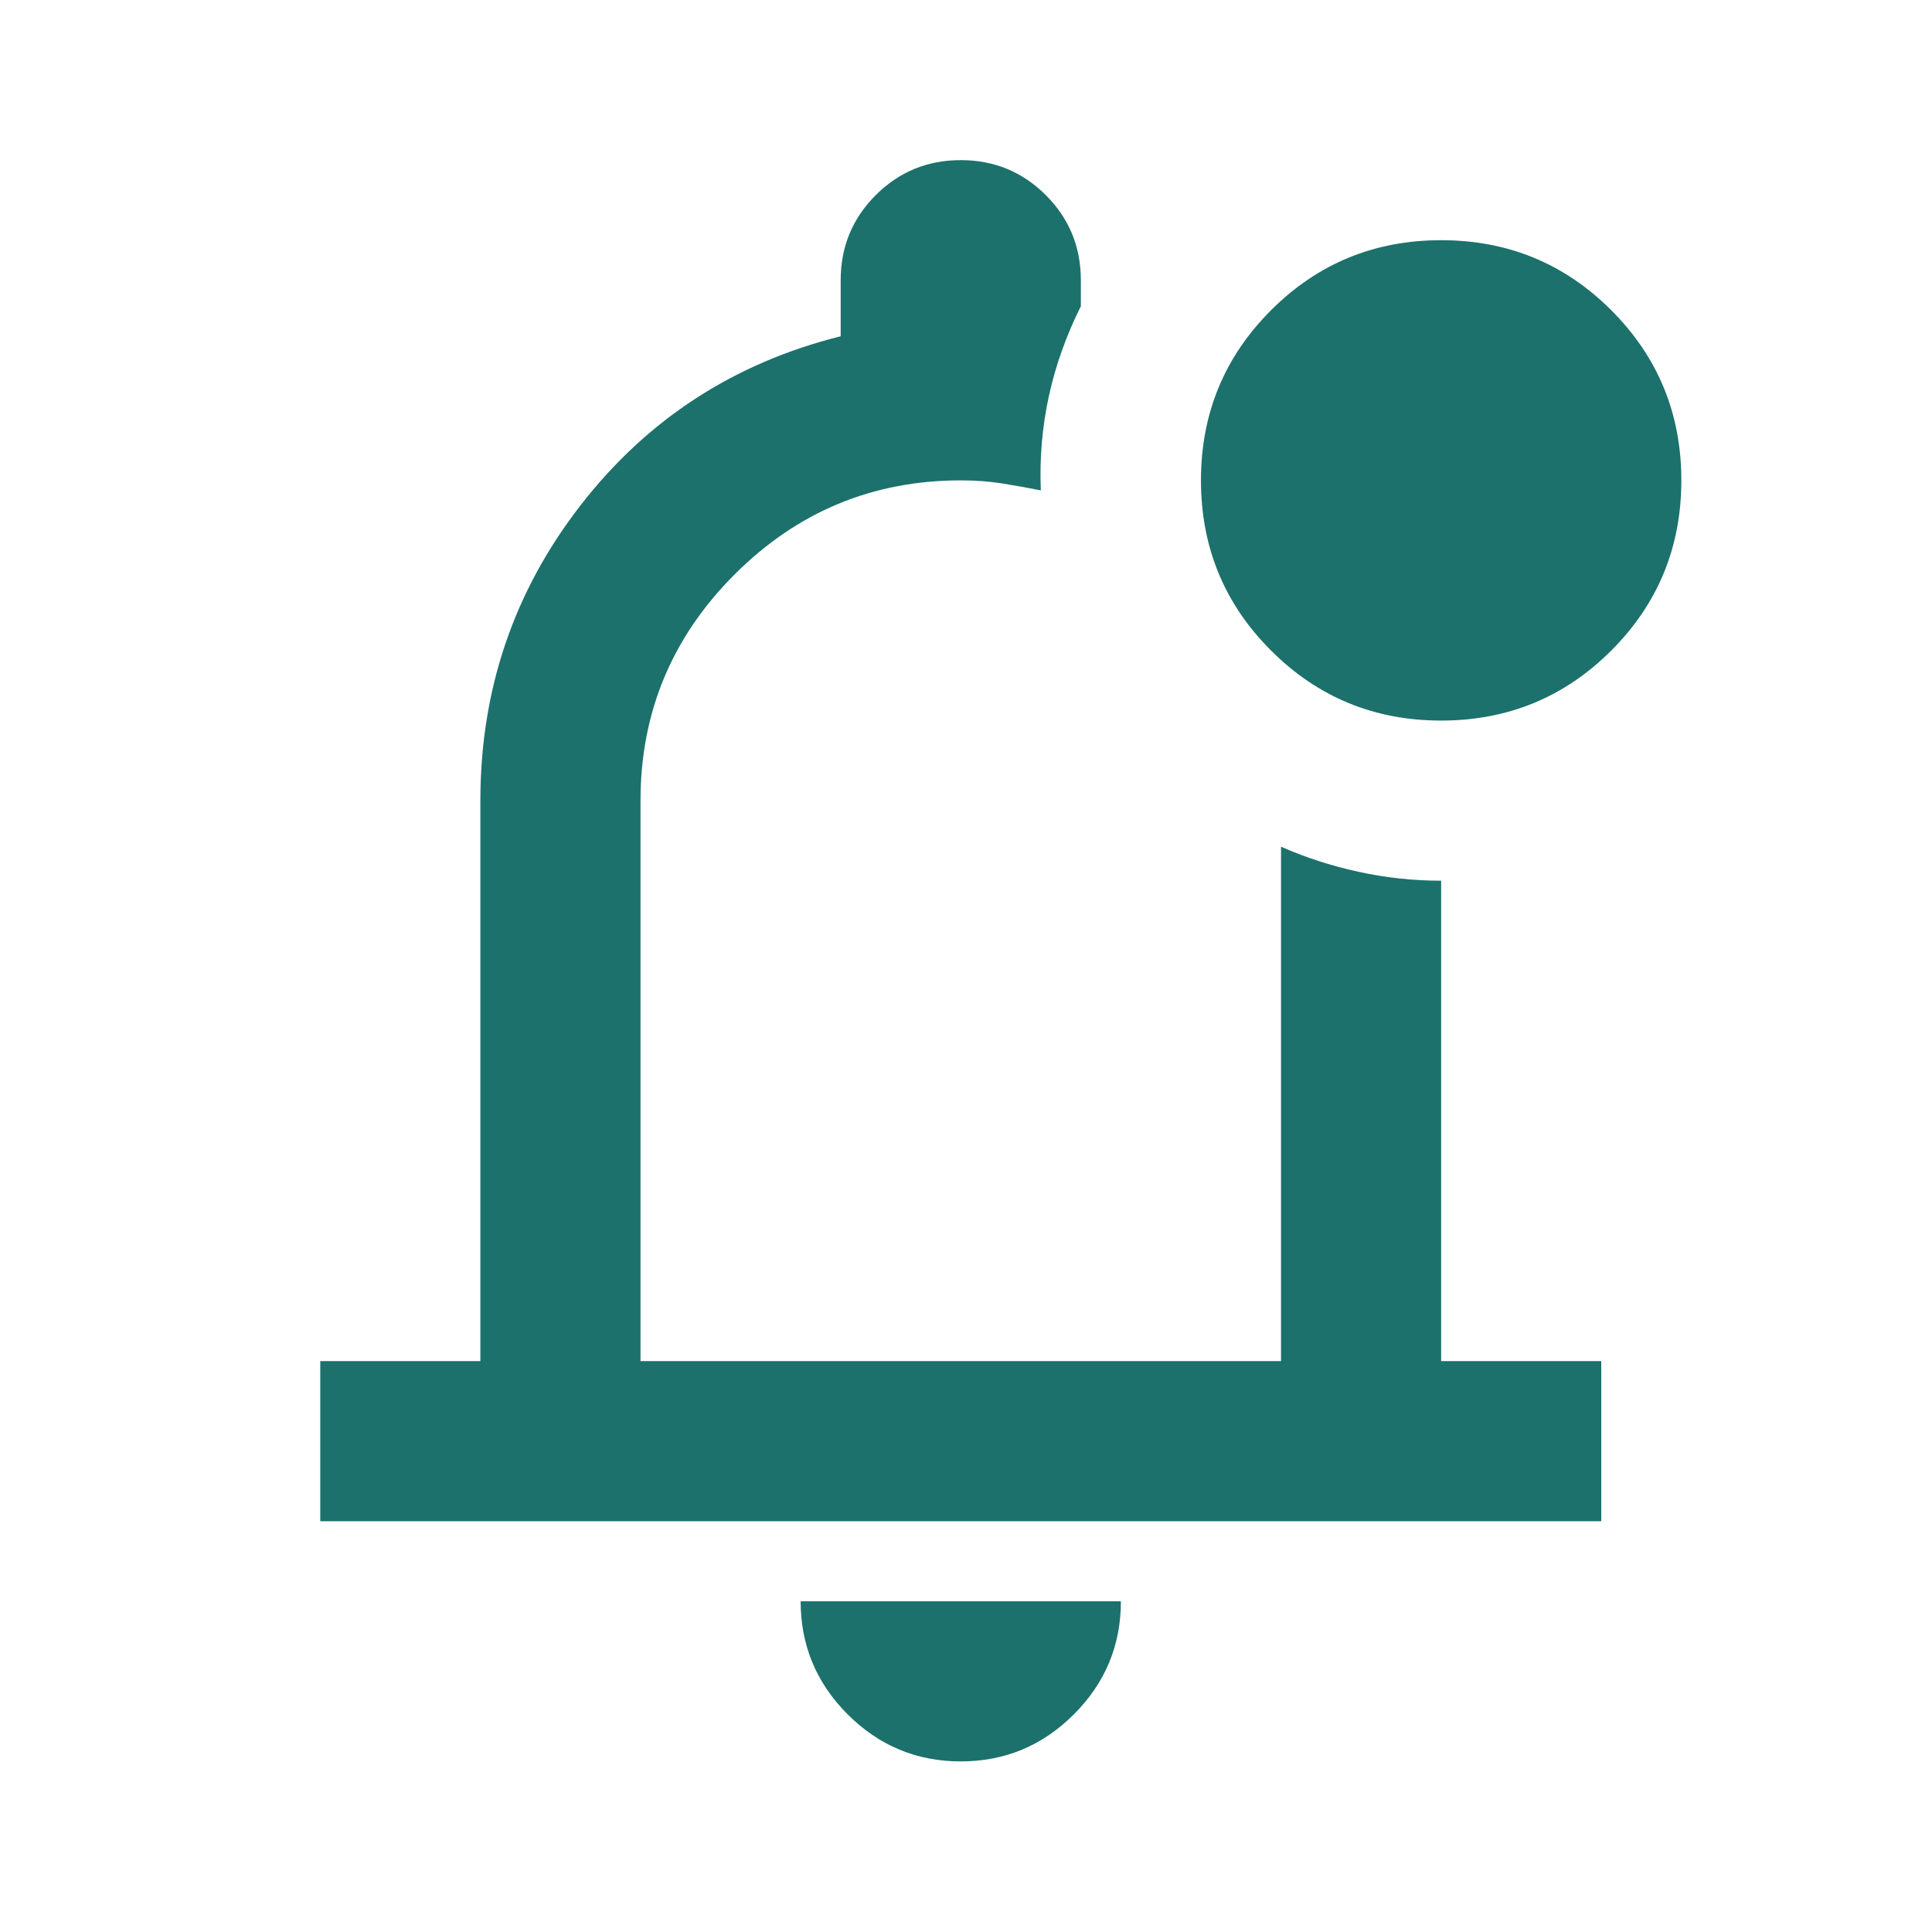 <svg xmlns="http://www.w3.org/2000/svg" width="120" height="120" viewBox="0 0 120 120" fill="none"><path d="M59.675 109.404C56.94 109.404 54.598 108.43 52.651 106.483C50.703 104.535 49.729 102.193 49.729 99.458H69.621C69.621 102.193 68.647 104.535 66.699 106.483C64.751 108.43 62.41 109.404 59.675 109.404ZM19.892 94.485V84.54H29.837V49.729C29.837 42.85 31.91 36.737 36.054 31.392C40.198 26.046 45.585 22.544 52.216 20.886V17.405C52.216 15.333 52.941 13.572 54.391 12.121C55.842 10.671 57.603 9.946 59.675 9.946C61.747 9.946 63.508 10.671 64.959 12.121C66.409 13.572 67.134 15.333 67.134 17.405V19.021C66.223 20.845 65.56 22.71 65.145 24.616C64.731 26.522 64.565 28.47 64.648 30.459C63.819 30.293 63.011 30.148 62.224 30.024C61.436 29.9 60.587 29.837 59.675 29.837C54.205 29.837 49.522 31.785 45.626 35.681C41.731 39.576 39.783 44.259 39.783 49.729V84.54H79.567V52.589C81.058 53.252 82.654 53.77 84.353 54.143C86.052 54.516 87.772 54.702 89.512 54.702V84.54H99.458V94.485H19.892ZM89.512 44.756C85.368 44.756 81.846 43.306 78.945 40.405C76.044 37.504 74.594 33.982 74.594 29.837C74.594 25.693 76.044 22.171 78.945 19.27C81.846 16.369 85.368 14.919 89.512 14.919C93.656 14.919 97.179 16.369 100.08 19.27C102.981 22.171 104.431 25.693 104.431 29.837C104.431 33.982 102.981 37.504 100.08 40.405C97.179 43.306 93.656 44.756 89.512 44.756Z" fill="#1C716C"></path></svg>